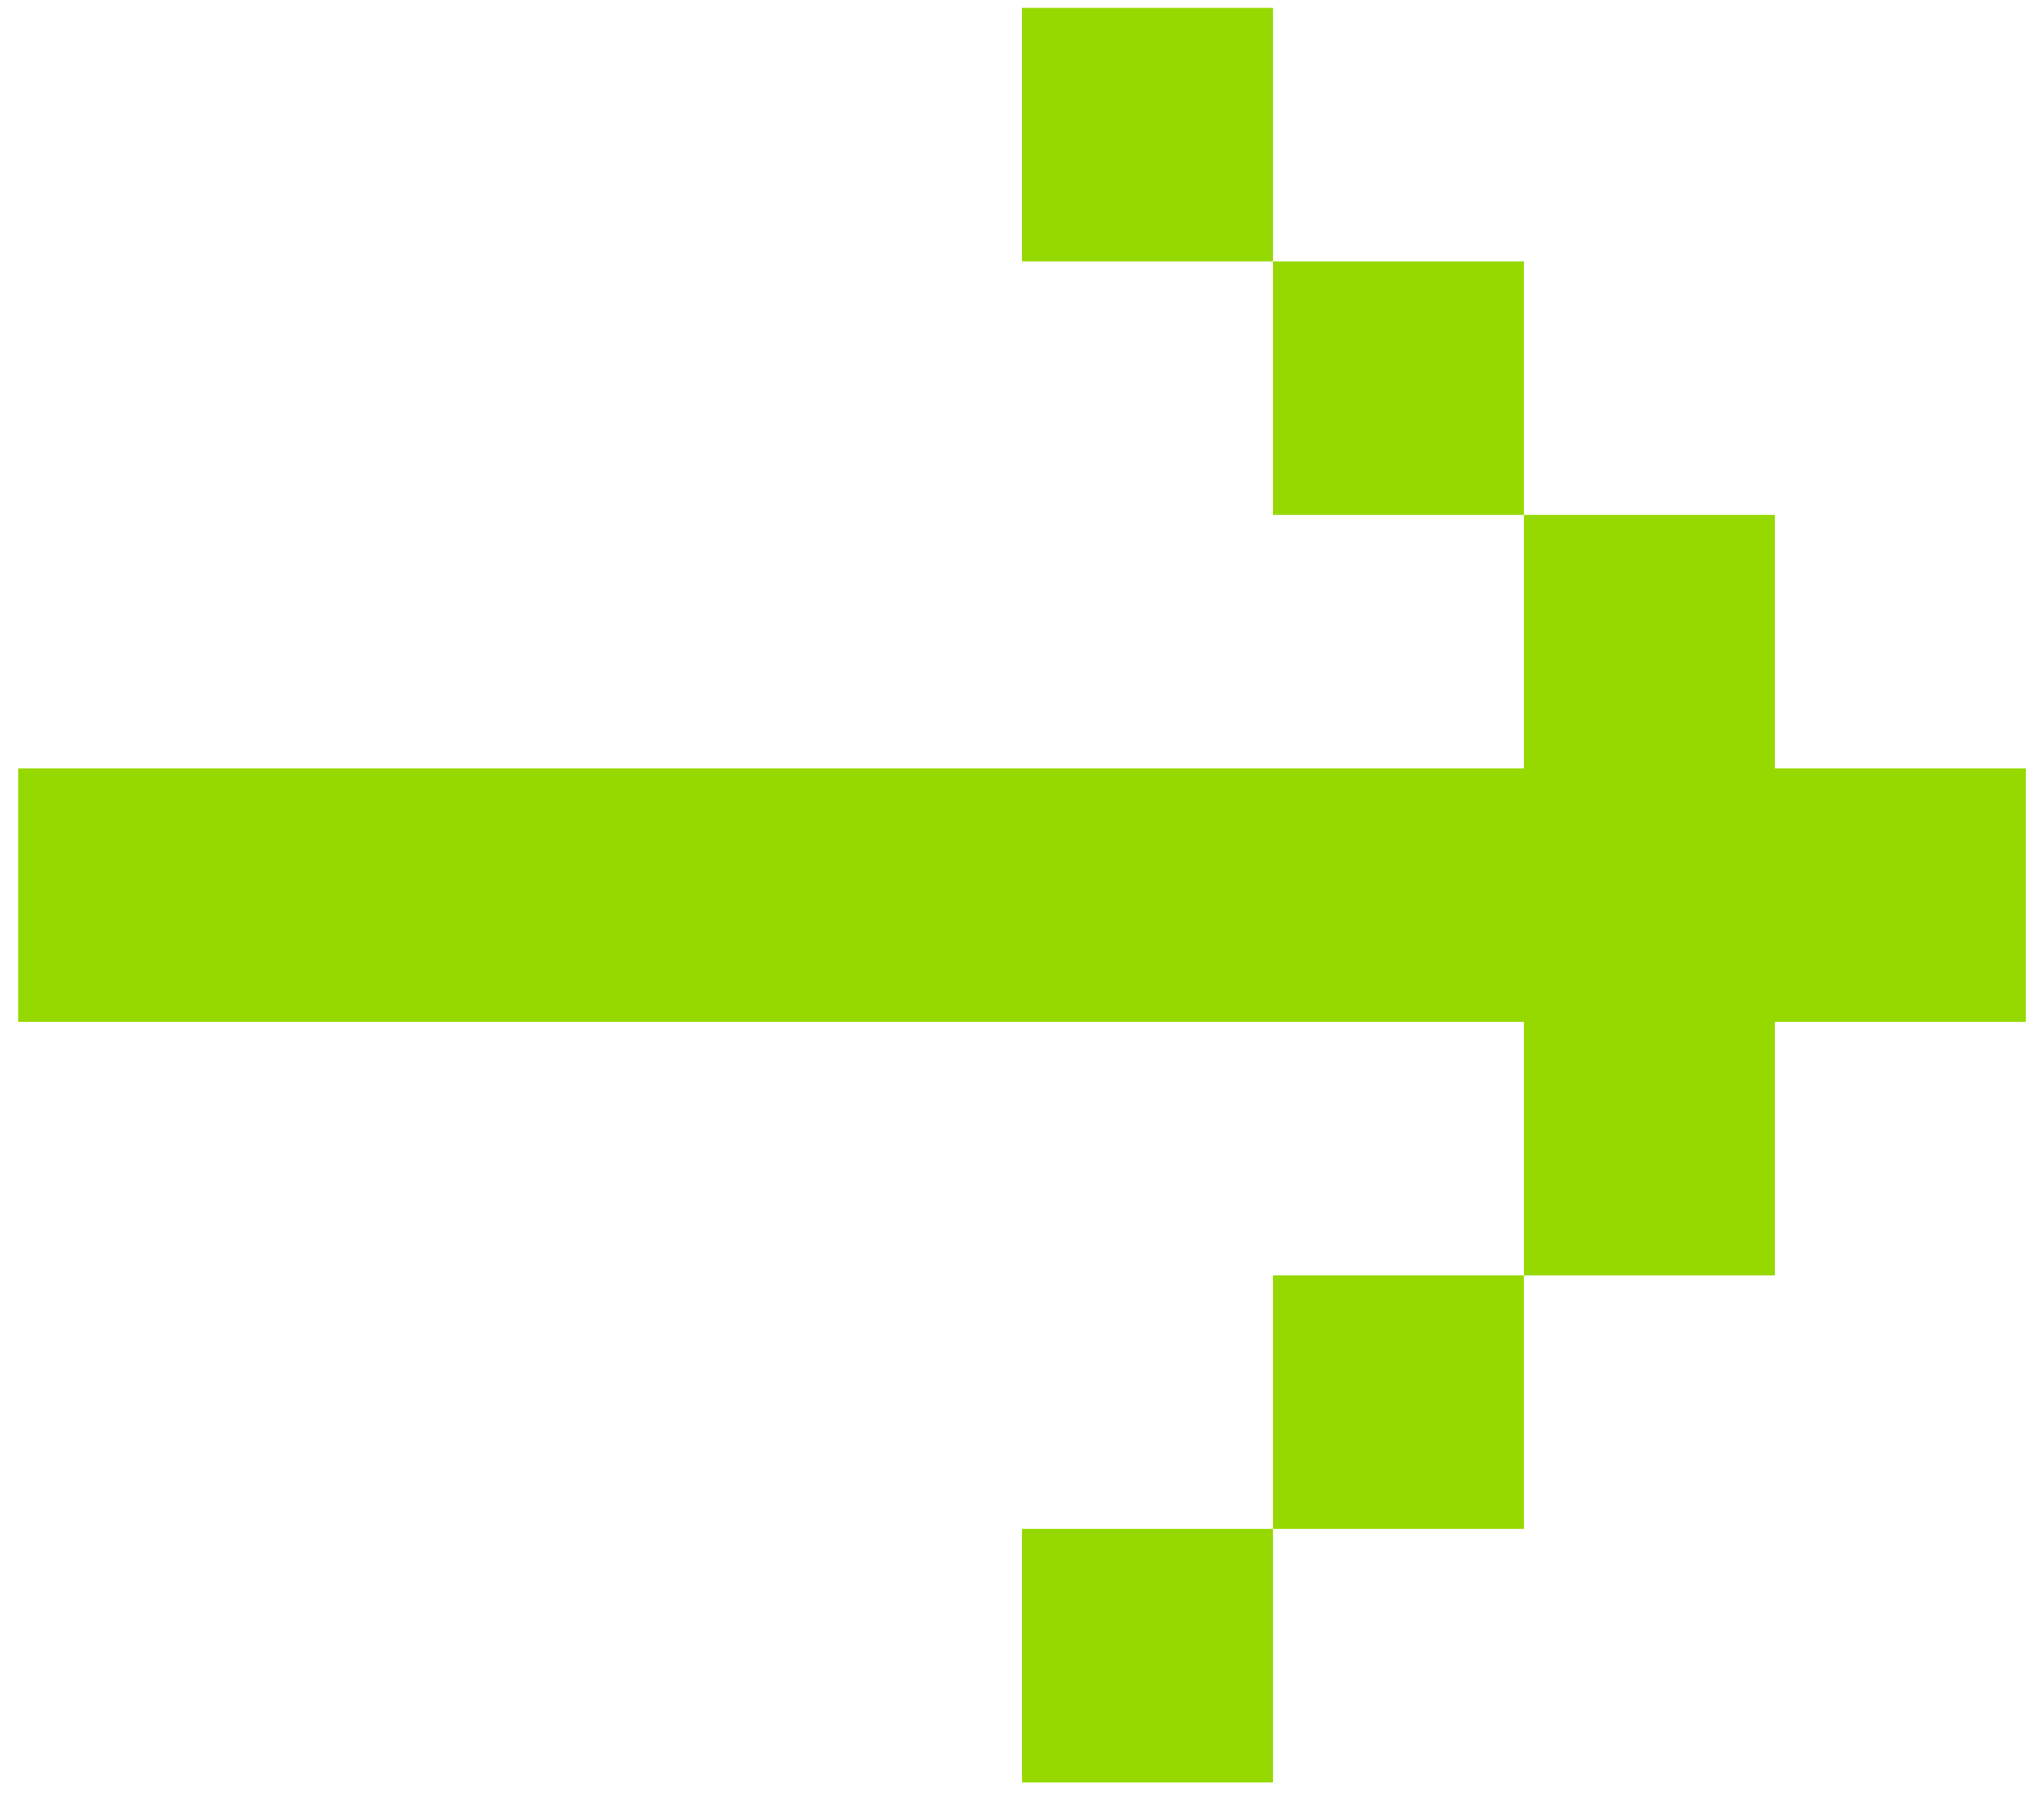 <svg width="58" height="51" viewBox="0 0 58 51" fill="none" xmlns="http://www.w3.org/2000/svg">
<path d="M0.516 28.998L0.516 21.804L43.242 21.804L43.242 14.611L50.364 14.611L50.364 21.804L57.485 21.804L57.485 28.998L50.364 28.998L50.364 36.192L43.242 36.192L43.242 28.998L0.516 28.998ZM36.121 43.386L43.242 43.386L43.242 36.192L36.121 36.192L36.121 43.386ZM36.121 43.386L29 43.386L29 50.58L36.121 50.58L36.121 43.386ZM36.121 7.417L43.242 7.417L43.242 14.611L36.121 14.611L36.121 7.417ZM36.121 7.417L29 7.417L29 0.223L36.121 0.223L36.121 7.417Z" fill="#95D900"/>
</svg>
